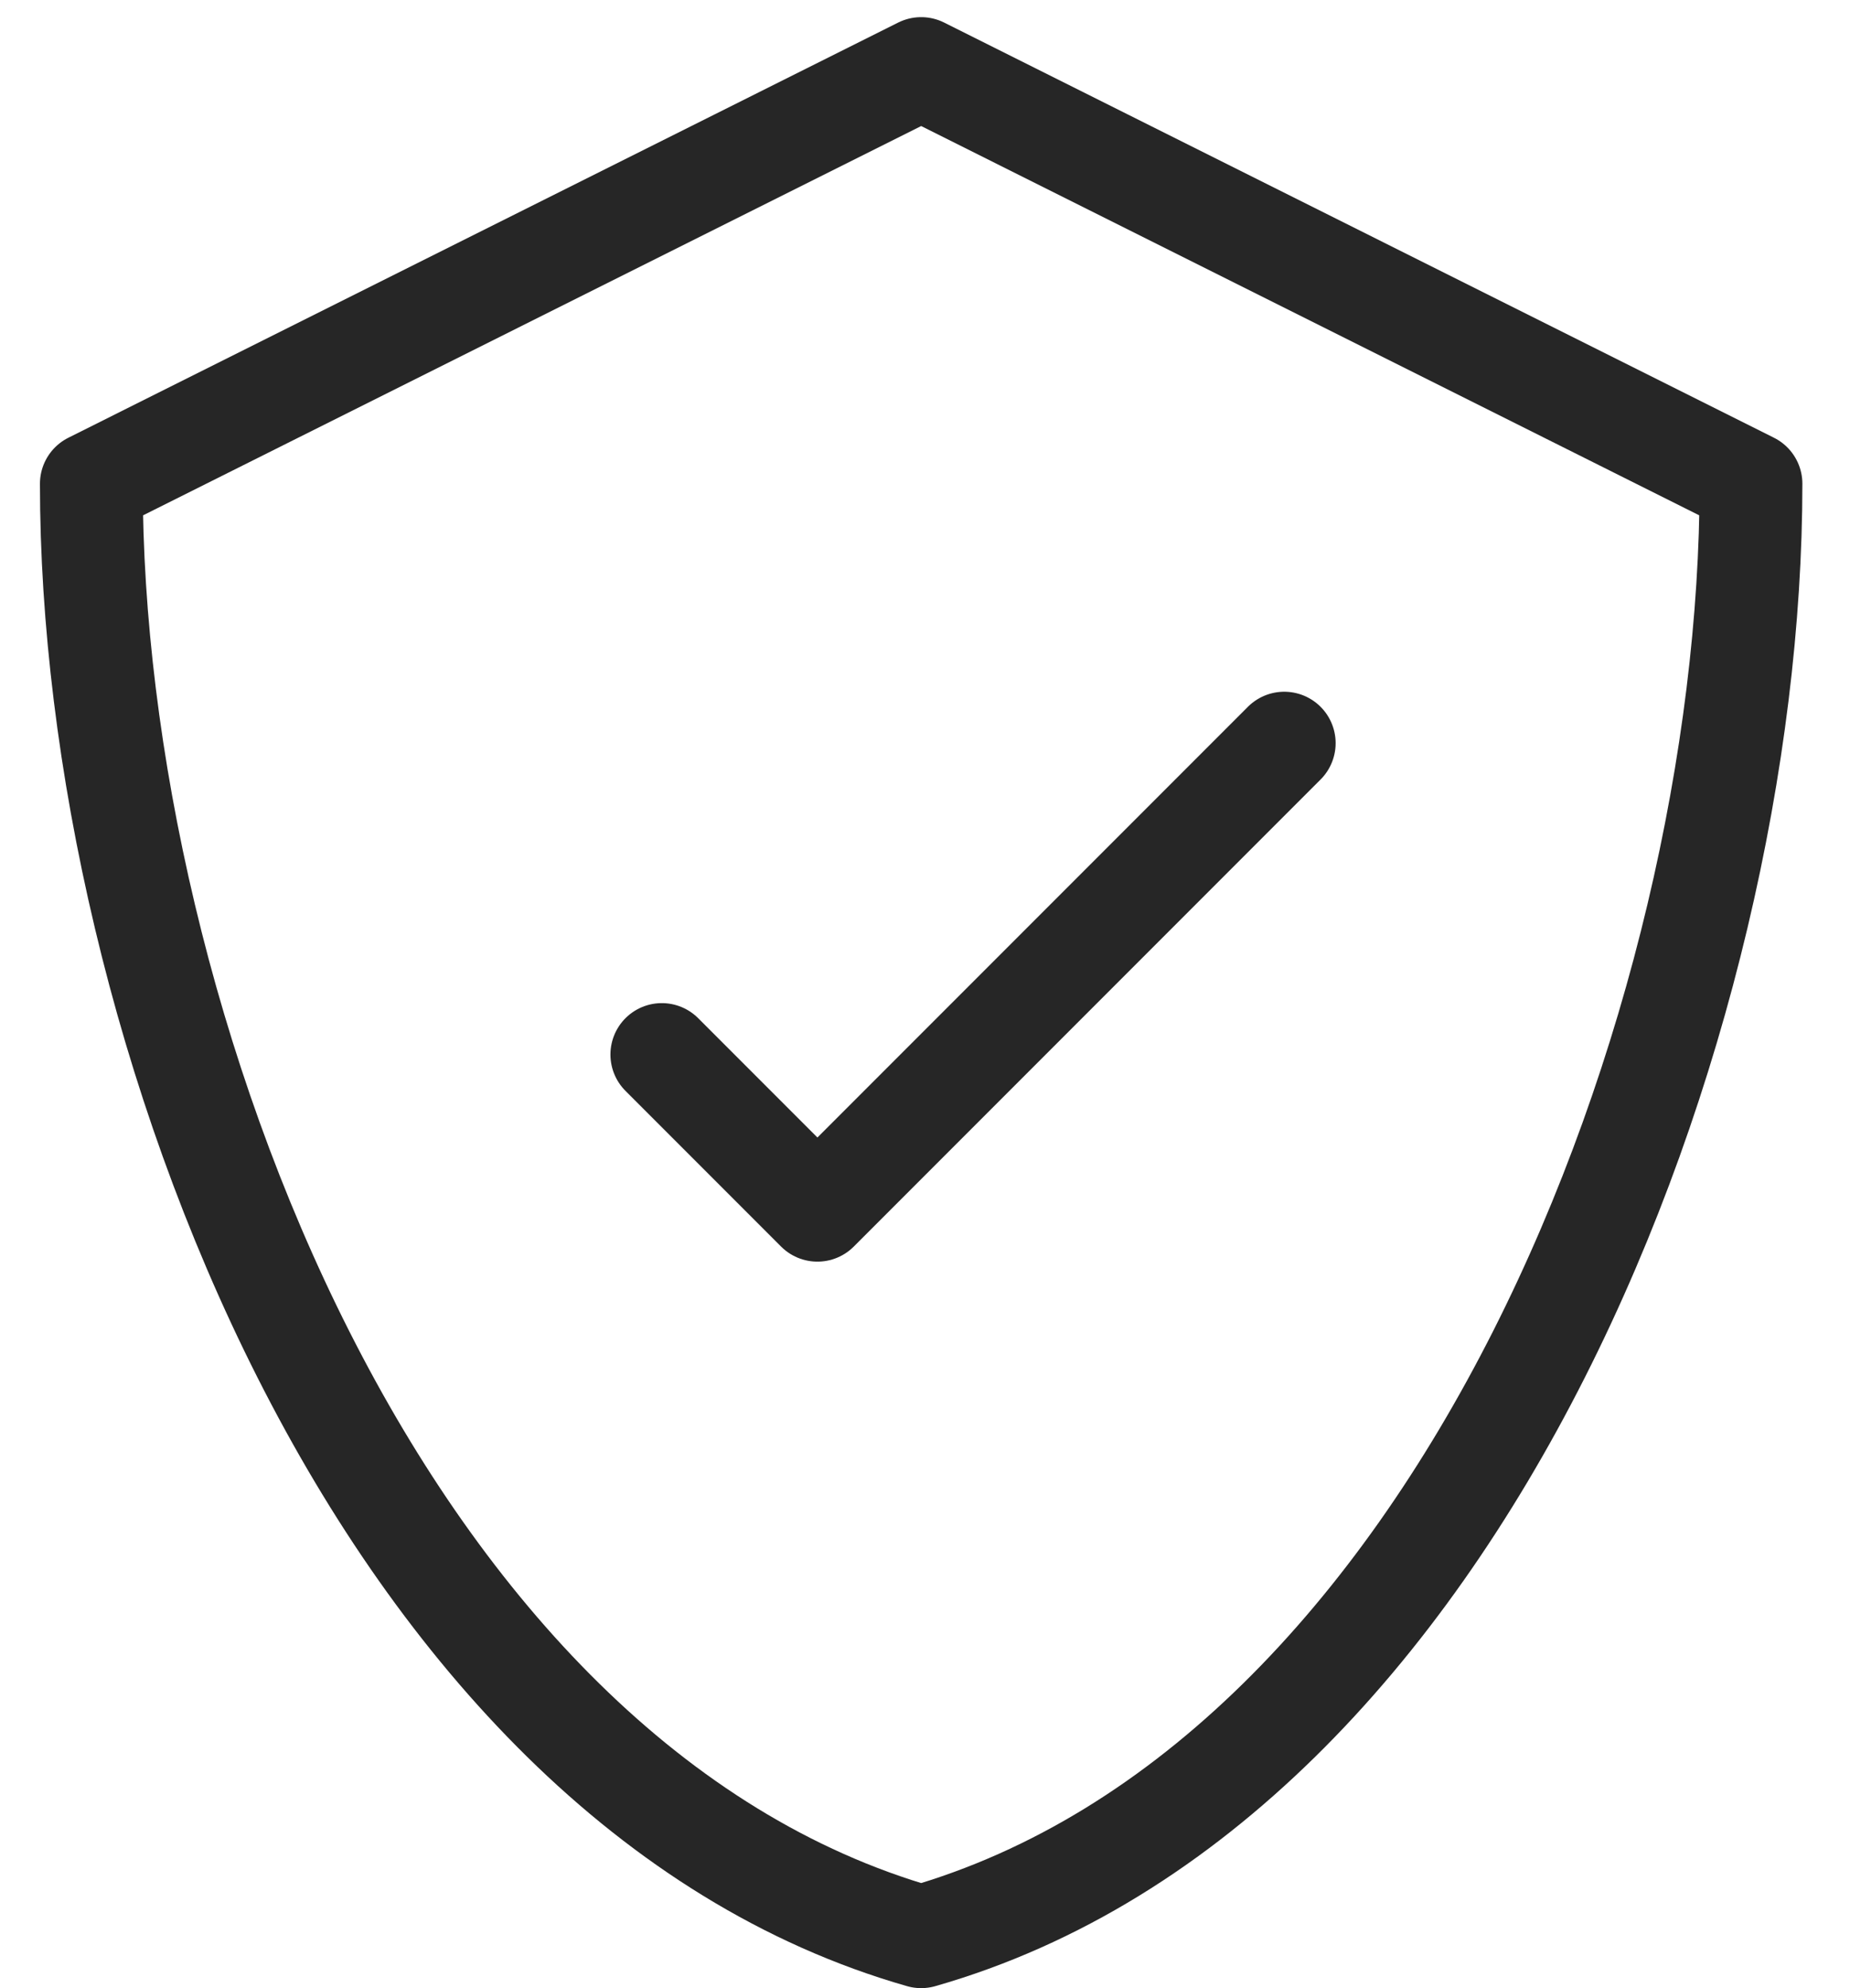 <svg width="27" height="29" viewBox="0 0 27 29" fill="none" xmlns="http://www.w3.org/2000/svg">
<path d="M18.743 10.84L11.93 17.653L9.659 15.382M13.444 1L1.333 7.056C1.333 14.918 5.548 25.994 13.444 28.25C21.34 25.994 25.555 14.918 25.555 7.056L13.444 1Z" stroke="#262626" stroke-width="1.5" stroke-linecap="round" stroke-linejoin="round"/>
</svg>
